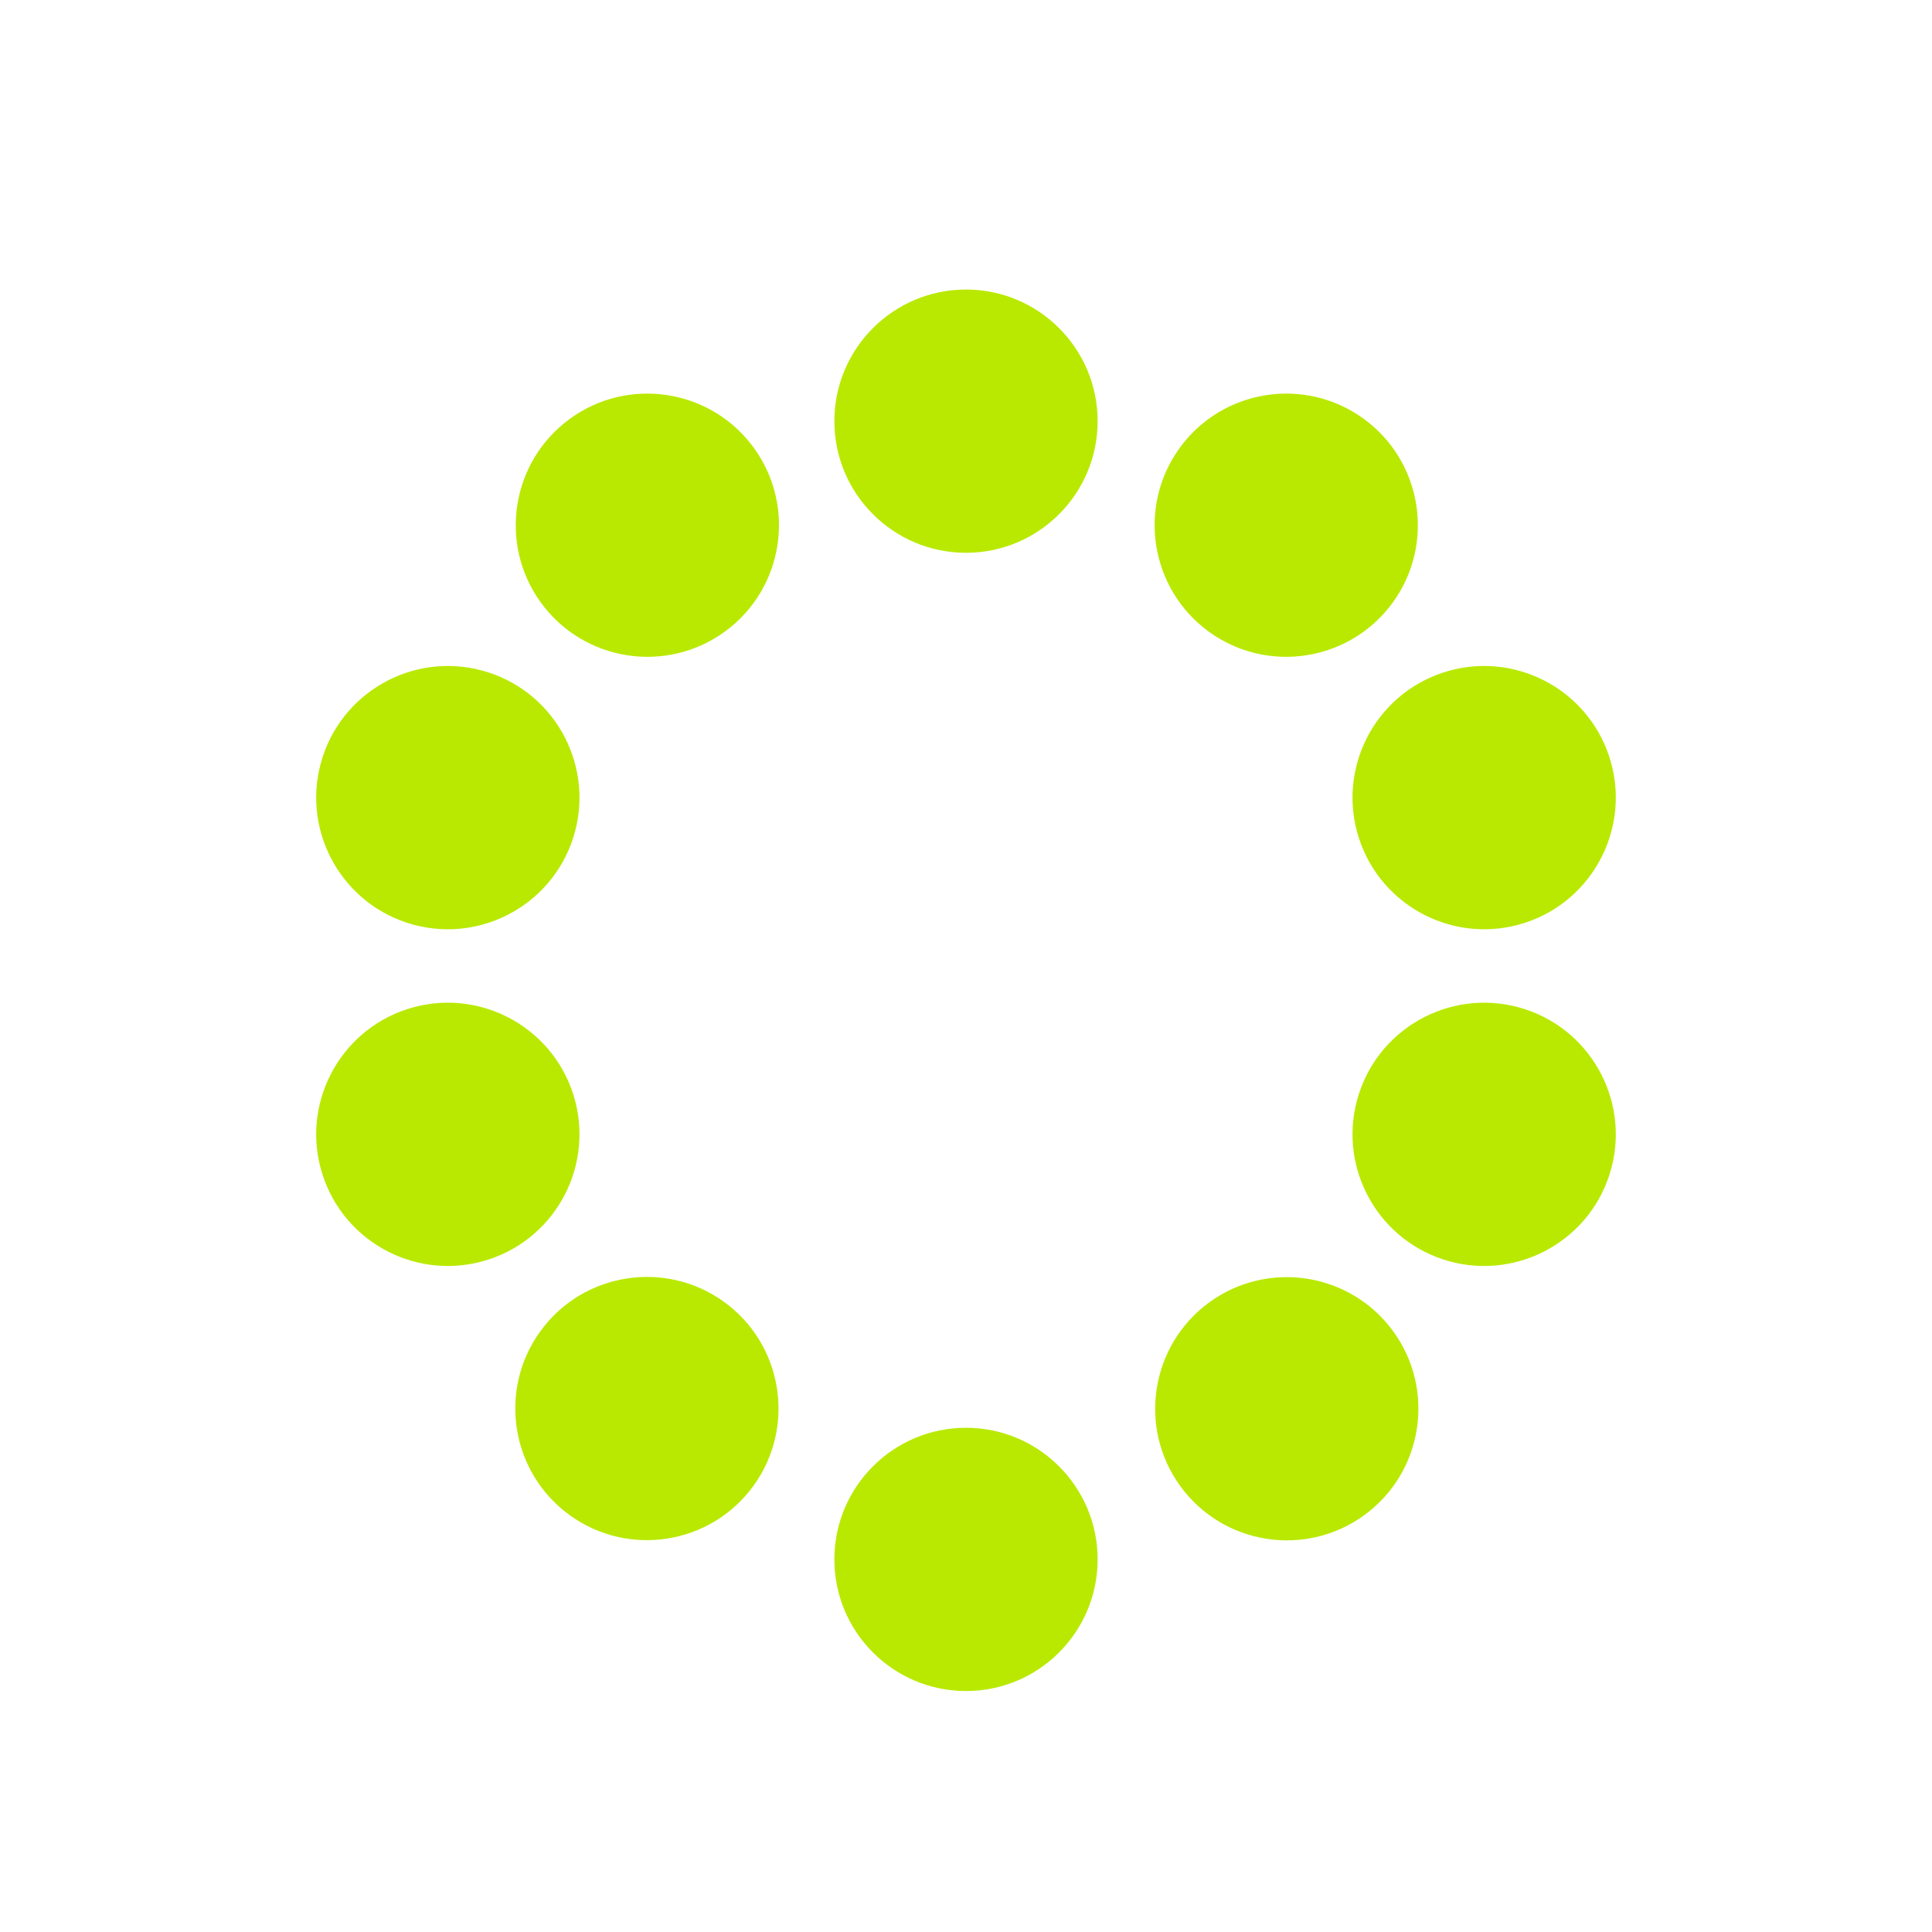 <?xml version="1.0" encoding="UTF-8"?> <svg xmlns="http://www.w3.org/2000/svg" width="500" height="500" viewBox="0 0 500 500" fill="none"><g clip-path="url(#clip0_878_6664)"><mask id="mask0_878_6664" style="mask-type:luminance" maskUnits="userSpaceOnUse" x="0" y="0" width="500" height="500"><path d="M500 0H0V500H500V0Z" fill="white"></path></mask><g mask="url(#mask0_878_6664)"><path d="M139.977 155.948C128.926 140.737 132.303 119.415 147.513 108.364C162.723 97.313 184.045 100.691 195.096 115.901C206.147 131.111 202.77 152.433 187.56 163.484C172.35 174.535 151.027 171.158 139.977 155.948Z" fill="#B9E900"></path><path d="M105.374 238.825C87.493 233.015 77.692 213.78 83.502 195.899C89.312 178.018 108.547 168.217 126.428 174.027C144.309 179.837 154.109 199.072 148.299 216.953C142.49 234.834 123.255 244.634 105.374 238.825Z" fill="#B9E900"></path><path d="M126.428 325.964C108.547 331.774 89.312 321.974 83.502 304.093C77.692 286.212 87.493 266.977 105.374 261.167C123.255 255.357 142.49 265.158 148.3 283.039C154.11 300.92 144.309 320.155 126.428 325.964Z" fill="#B9E900"></path><path d="M194.977 384.552C183.926 399.763 162.603 403.14 147.393 392.089C132.183 381.038 128.806 359.716 139.857 344.505C150.908 329.295 172.23 325.918 187.44 336.969C202.65 348.02 206.027 369.342 194.977 384.552Z" fill="#B9E900"></path><path d="M284.066 403.574C284.066 422.375 268.801 437.64 250 437.64C231.199 437.64 215.934 422.375 215.934 403.574C215.934 384.773 231.199 369.508 250 369.508C268.801 369.508 284.066 384.773 284.066 403.574Z" fill="#B9E900"></path><path d="M360.579 344.56C371.63 359.77 368.253 381.092 353.043 392.143C337.832 403.194 316.51 399.817 305.459 384.607C294.408 369.397 297.785 348.074 312.996 337.023C328.206 325.973 349.528 329.35 360.579 344.56Z" fill="#B9E900"></path><path d="M394.626 261.168C412.507 266.977 422.308 286.212 416.498 304.093C410.688 321.974 391.453 331.775 373.572 325.965C355.691 320.155 345.891 300.92 351.701 283.039C357.51 265.158 376.745 255.358 394.626 261.168Z" fill="#B9E900"></path><path d="M373.572 174.028C391.453 168.218 410.688 178.019 416.498 195.899C422.308 213.78 412.507 233.015 394.626 238.825C376.745 244.635 357.51 234.834 351.7 216.953C345.89 199.073 355.691 179.838 373.572 174.028Z" fill="#B9E900"></path><path d="M305.318 115.901C316.369 100.691 337.691 97.314 352.901 108.364C368.112 119.415 371.489 140.738 360.438 155.948C349.387 171.158 328.065 174.535 312.854 163.484C297.644 152.433 294.267 131.111 305.318 115.901Z" fill="#B9E900"></path><path d="M215.934 108.996C215.934 90.195 231.199 74.93 250 74.93C268.801 74.93 284.066 90.195 284.066 108.996C284.066 127.798 268.801 143.062 250 143.062C231.199 143.062 215.934 127.798 215.934 108.996Z" fill="#B9E900"></path></g></g><defs><clipPath id="clip0_878_6664"><rect width="500" height="500" fill="white"></rect></clipPath></defs></svg> 